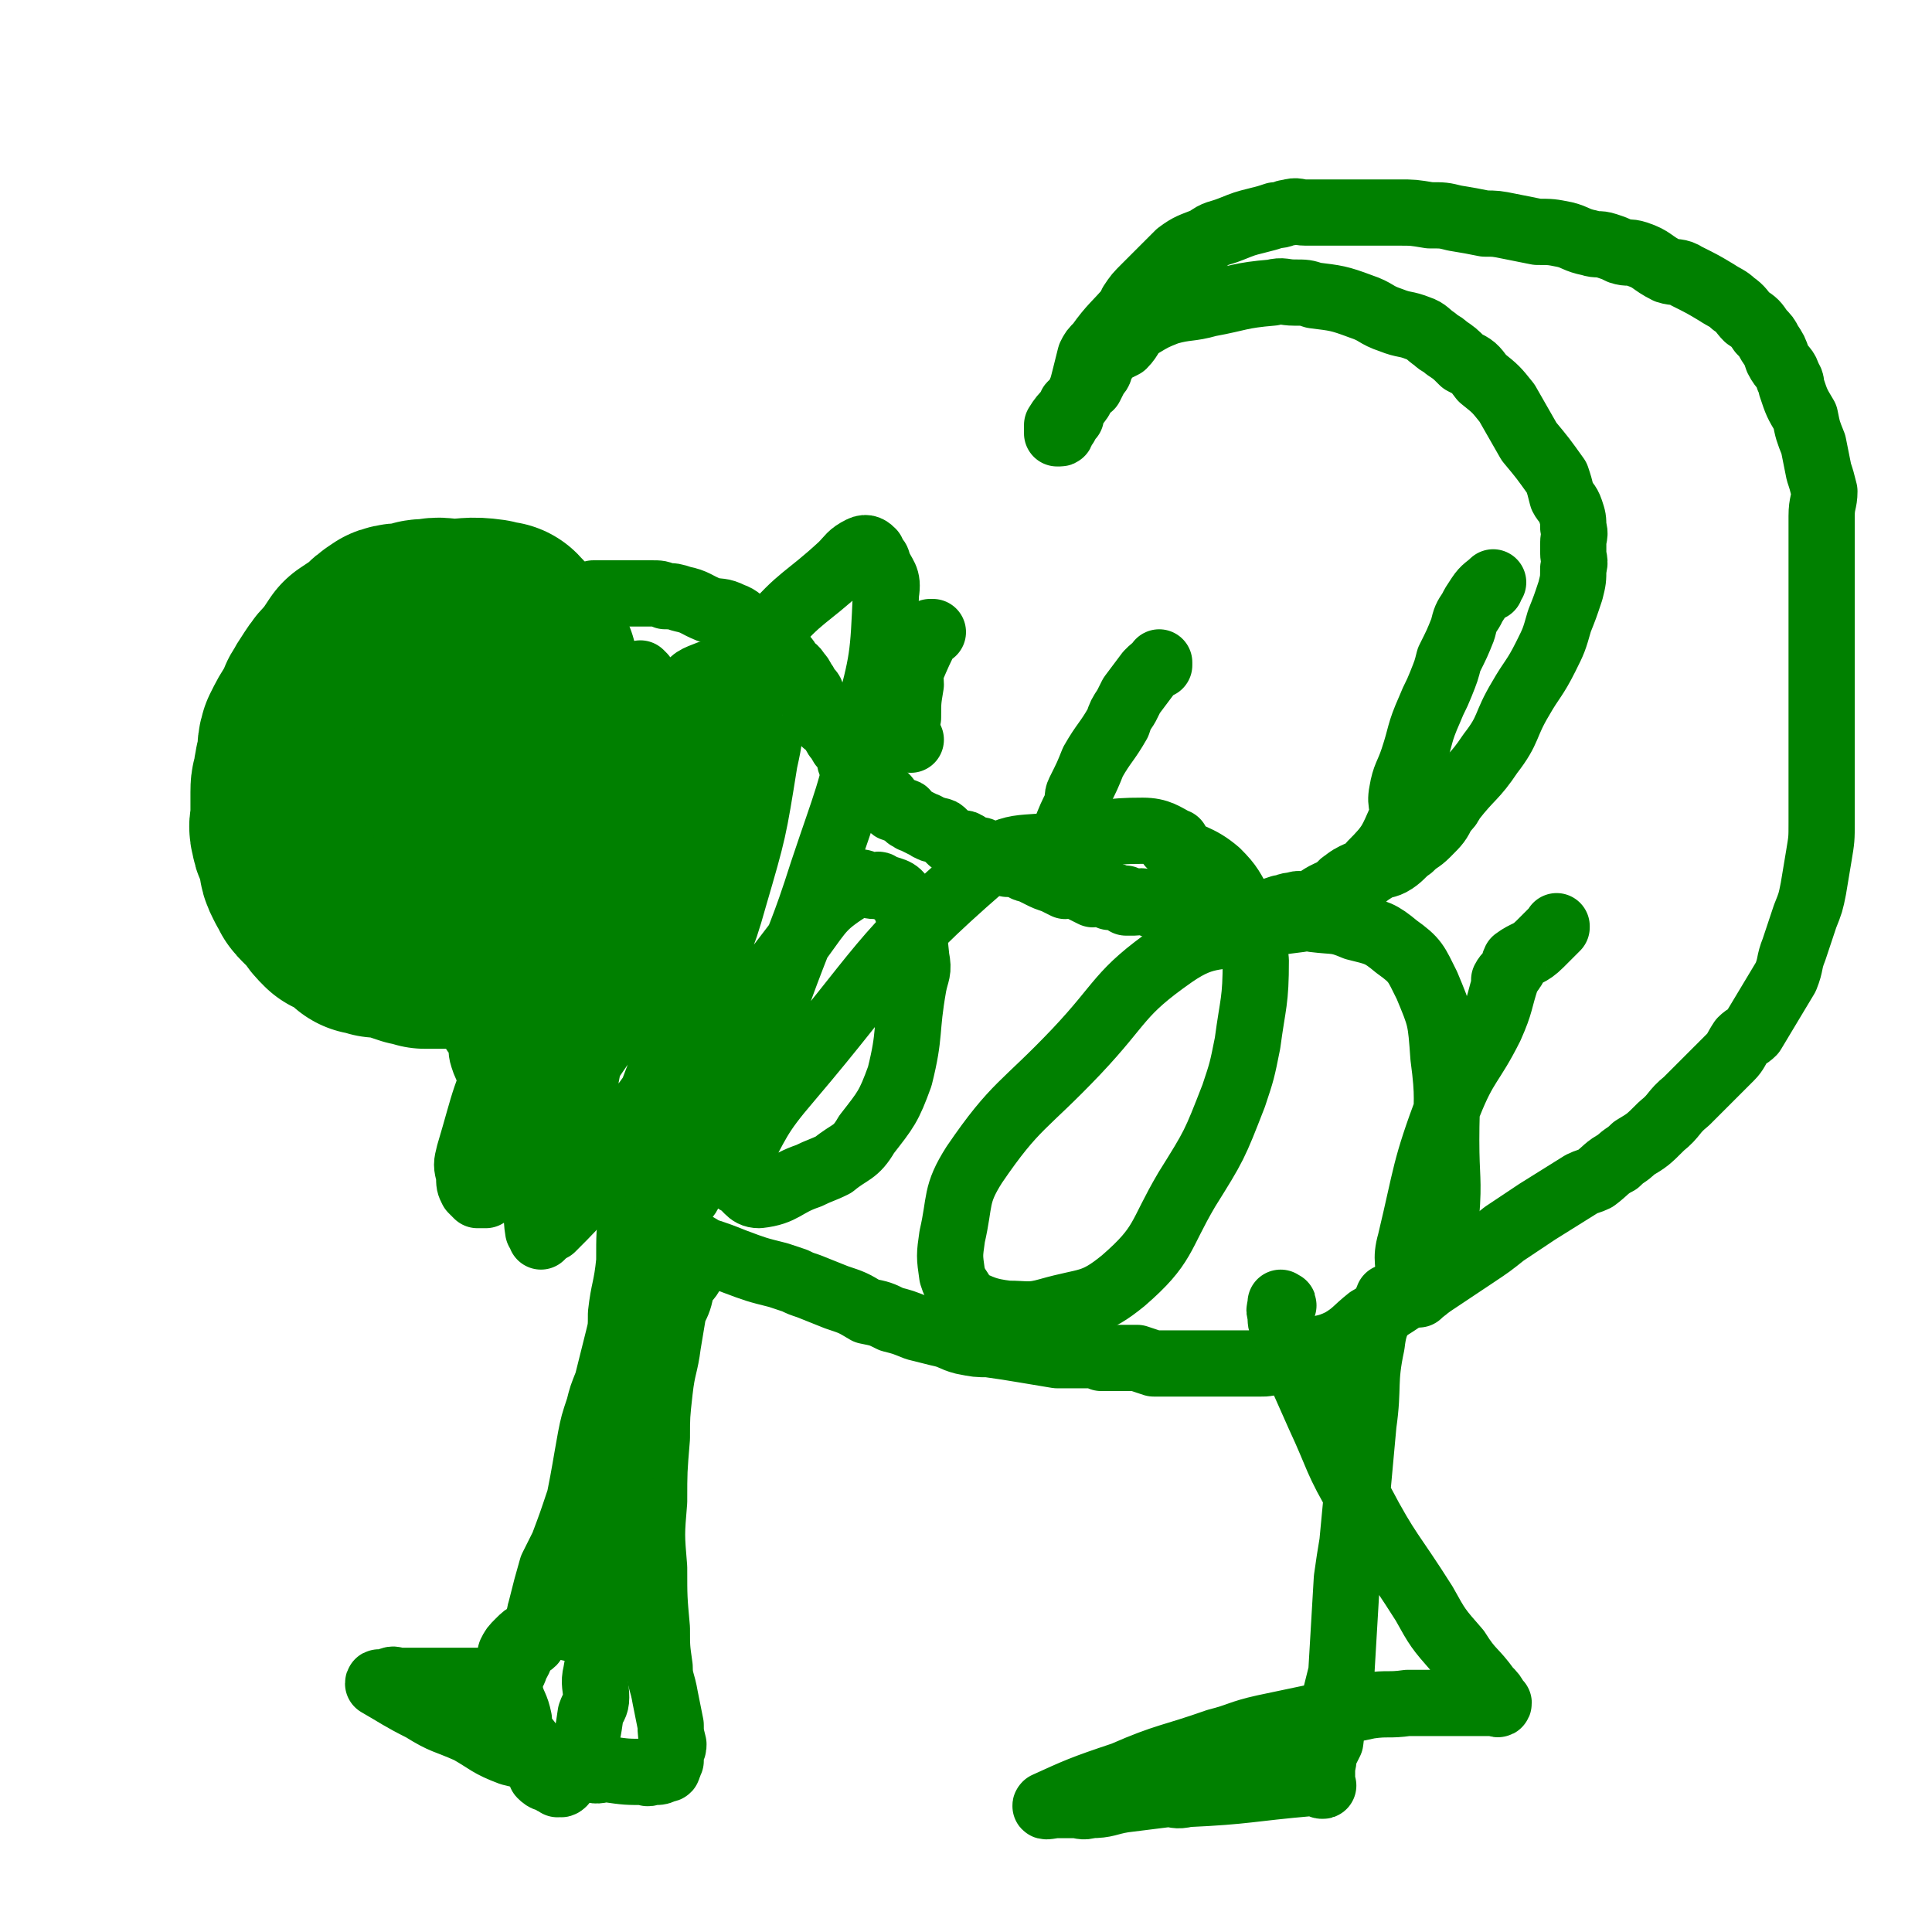 <svg viewBox='0 0 700 700' version='1.1' xmlns='http://www.w3.org/2000/svg' xmlns:xlink='http://www.w3.org/1999/xlink'><g fill='none' stroke='#008000' stroke-width='80' stroke-linecap='round' stroke-linejoin='round'><path d='M191,242c0,0 -1,-1 -1,-1 0,0 0,1 1,1 0,0 0,0 0,0 -1,-1 -1,-1 -1,-1 -5,-6 -6,-9 -9,-12 -1,-1 2,2 2,3 0,0 -2,-1 -3,-2 -2,-1 -1,-1 -3,-2 -7,-1 -7,0 -14,0 -3,0 -3,-1 -7,0 -3,0 -3,0 -6,1 -3,1 -4,0 -7,1 -3,2 -3,2 -6,5 -3,2 -3,2 -6,4 -2,3 -2,3 -4,6 -3,3 -3,3 -5,6 -2,3 -2,3 -3,5 -1,1 -1,2 -1,3 -1,1 -1,1 -2,3 -2,3 -2,3 -4,7 -1,3 0,3 -1,7 -1,4 -1,4 -1,7 -1,2 -1,2 -1,4 0,3 0,3 0,5 0,2 0,2 0,5 0,2 -1,2 0,4 0,3 1,2 2,5 1,2 0,2 1,5 0,2 0,2 1,4 1,2 1,2 2,3 0,1 0,1 1,2 2,2 2,2 4,4 2,3 2,3 4,5 2,1 2,0 4,2 1,1 1,1 3,2 1,1 1,1 2,2 2,0 2,0 4,1 1,0 1,0 2,0 1,0 1,-1 1,0 2,0 2,1 4,1 3,1 3,1 6,2 2,0 2,0 4,1 3,0 3,0 5,0 1,0 1,0 2,0 2,0 2,0 3,0 '/><path d='M178,328c0,0 -1,-1 -1,-1 0,0 0,0 1,1 0,0 0,0 0,0 0,-1 0,-1 1,-2 1,-1 1,-1 2,-2 1,-1 1,-1 3,-1 2,-1 2,-1 5,-1 1,0 1,0 3,0 0,0 0,0 1,0 '/><path d='M167,278c0,0 -1,0 -1,-1 0,0 1,0 1,0 '/><path d='M183,281c0,0 -1,-1 -1,-1 0,0 0,0 1,1 0,0 0,0 0,0 '/></g>
<g fill='none' stroke='#008000' stroke-width='24' stroke-linecap='round' stroke-linejoin='round'><path d='M215,217c0,0 -1,0 -1,-1 0,0 1,-1 1,-1 1,0 1,0 2,0 10,0 14,0 19,0 2,0 -5,0 -5,0 0,0 2,0 5,0 3,0 3,0 5,1 3,0 3,0 6,1 5,1 5,2 10,4 4,1 4,0 8,2 3,1 3,2 6,4 2,2 2,2 5,3 1,2 2,1 3,3 2,1 1,1 2,3 1,1 1,1 3,2 1,1 1,1 2,3 1,1 2,1 3,3 1,1 1,1 2,3 1,1 1,2 2,3 1,1 1,1 1,3 1,2 1,2 2,4 0,1 1,1 1,2 1,1 1,1 2,3 1,0 1,0 2,1 0,1 0,1 1,2 1,2 1,2 2,3 1,2 1,2 2,3 1,1 1,1 2,2 0,1 0,2 0,3 1,1 1,1 2,2 1,1 1,1 1,2 1,0 1,0 2,1 1,1 1,1 2,3 0,1 0,2 1,2 1,1 2,0 3,1 1,1 1,1 2,2 1,1 0,1 1,2 1,1 1,2 2,2 2,1 2,0 3,1 2,0 1,1 2,2 1,0 1,1 2,1 2,1 2,1 4,2 1,0 1,1 2,1 1,1 1,0 3,1 1,0 1,0 2,1 1,1 1,1 2,2 1,1 1,1 3,2 2,0 2,-1 3,0 1,0 0,1 0,2 1,0 2,0 3,0 1,0 1,0 2,0 1,0 1,1 3,1 1,1 1,0 2,1 1,0 1,1 2,1 1,1 1,1 3,2 0,0 0,0 1,0 0,0 0,0 0,0 2,0 2,0 4,1 1,0 1,1 3,1 2,1 2,1 4,2 2,1 2,1 5,2 2,1 2,1 4,2 2,0 2,-1 3,0 2,0 2,0 3,1 2,1 2,1 4,2 2,0 2,-1 3,0 2,0 1,0 3,1 1,0 1,-1 2,0 1,0 1,1 3,1 0,0 1,-1 1,0 1,0 0,1 0,1 2,0 2,0 3,0 2,0 2,-1 4,0 1,0 1,0 3,1 1,0 1,0 2,0 2,0 2,0 4,0 1,1 1,1 2,1 1,0 1,-1 2,0 4,1 4,2 7,3 2,0 2,0 4,0 2,0 2,0 3,0 2,0 2,0 4,0 1,0 1,0 2,0 3,0 3,0 5,0 2,0 2,-1 5,-1 3,-1 3,-1 6,-2 2,0 2,-1 5,-1 2,-1 2,0 5,0 4,-2 4,-3 9,-5 3,-1 3,0 6,-2 5,-2 4,-3 9,-6 3,-2 4,-1 7,-3 3,-2 3,-3 6,-5 3,-3 3,-2 6,-5 4,-4 4,-4 6,-8 2,-2 2,-2 3,-4 7,-9 8,-8 14,-17 7,-9 5,-10 11,-20 4,-7 5,-7 9,-15 3,-6 3,-6 5,-13 2,-5 2,-5 4,-11 1,-4 1,-4 1,-8 1,-3 0,-3 0,-6 0,-1 0,-1 0,-3 0,-3 1,-3 0,-6 0,-3 0,-3 -1,-6 -1,-3 -2,-3 -3,-5 -1,-4 -1,-4 -2,-7 -5,-7 -5,-7 -10,-13 -4,-7 -4,-7 -8,-14 -4,-5 -4,-5 -9,-9 -3,-4 -3,-4 -7,-6 -3,-3 -3,-3 -6,-5 -2,-2 -2,-1 -4,-3 -3,-2 -3,-3 -6,-4 -5,-2 -5,-1 -10,-3 -6,-2 -5,-3 -11,-5 -8,-3 -9,-3 -17,-4 -3,-1 -3,-1 -7,-1 -4,0 -4,-1 -8,0 -12,1 -12,2 -23,4 -7,2 -8,1 -15,3 -5,2 -5,2 -10,5 -4,3 -3,4 -6,7 -2,1 -2,1 -4,2 -2,2 -2,2 -4,5 -1,2 0,2 -2,4 -1,2 -1,2 -2,4 -2,1 -2,1 -3,2 -1,2 0,2 -1,3 -1,2 -3,1 -3,2 -1,2 0,2 0,4 -1,1 -1,1 -2,3 0,0 0,0 -1,0 0,0 0,1 -1,1 0,1 1,2 0,2 0,0 -1,0 -1,0 0,-1 0,-2 0,-3 3,-5 4,-4 7,-9 2,-4 2,-4 3,-8 1,-4 1,-4 2,-8 1,-2 1,-2 3,-4 5,-7 6,-7 12,-14 0,0 0,0 0,-1 2,-3 2,-3 5,-6 2,-2 2,-2 4,-4 4,-4 4,-4 8,-8 4,-3 5,-3 10,-5 4,-3 4,-2 9,-4 5,-2 5,-2 9,-3 4,-1 4,-1 7,-2 3,0 3,-1 5,-1 3,-1 3,0 6,0 3,0 3,0 6,0 4,0 4,0 9,0 5,0 5,0 10,0 5,0 5,0 9,0 5,0 5,0 11,1 5,0 5,0 9,1 6,1 6,1 11,2 4,0 4,0 9,1 5,1 5,1 10,2 5,0 5,0 10,1 4,1 4,2 9,3 3,1 3,0 6,1 3,1 3,1 5,2 3,1 3,0 6,1 6,2 5,3 11,6 3,1 4,0 7,2 6,3 6,3 11,6 3,2 4,2 6,4 3,2 3,3 5,5 3,2 3,2 5,5 2,2 2,2 3,4 2,3 2,3 3,6 2,4 3,3 4,7 1,1 1,2 1,3 2,6 2,6 5,11 1,5 1,5 3,10 1,5 1,5 2,10 1,3 1,3 2,7 0,4 -1,4 -1,9 0,9 0,9 0,19 0,9 0,9 0,18 0,3 0,3 0,6 0,4 0,4 0,9 0,7 0,7 0,15 0,8 0,8 0,17 0,7 0,7 0,14 0,7 0,7 0,13 0,6 0,6 -1,12 -1,6 -1,6 -2,12 -1,5 -1,5 -3,10 -2,6 -2,6 -4,12 -2,5 -1,5 -3,10 -3,5 -3,5 -6,10 -3,5 -3,5 -6,10 -2,2 -2,1 -4,3 -2,3 -2,4 -4,6 -8,8 -8,8 -16,16 -5,4 -4,5 -9,9 -5,5 -5,5 -10,8 -3,3 -3,2 -6,5 -4,2 -4,3 -8,6 -2,1 -3,1 -5,2 -8,5 -8,5 -16,10 -6,4 -6,4 -12,8 -5,4 -5,4 -11,8 -9,6 -9,6 -18,12 -3,2 -3,1 -7,3 -6,4 -6,4 -13,8 -5,4 -5,5 -10,8 -6,3 -7,2 -13,4 -3,1 -3,1 -6,2 -1,1 -1,0 -2,1 -2,0 -2,0 -3,0 -3,1 -3,1 -5,1 -2,0 -2,0 -4,0 -2,0 -2,0 -5,0 -4,0 -4,0 -8,0 -5,0 -5,0 -9,0 -3,0 -3,0 -7,0 -3,0 -3,0 -6,0 -3,-1 -3,-1 -6,-2 -2,0 -2,0 -4,0 -2,0 -2,0 -3,0 -3,0 -3,0 -6,0 -2,-1 -2,-1 -4,-1 -6,0 -6,0 -12,0 -6,-1 -6,-1 -12,-2 -6,-1 -6,-1 -13,-2 -4,0 -4,0 -9,-1 -4,-1 -4,-2 -9,-3 -4,-1 -4,-1 -8,-2 -5,-2 -5,-2 -9,-3 -4,-2 -4,-2 -9,-3 -5,-3 -5,-3 -11,-5 -5,-2 -5,-2 -10,-4 -3,-1 -3,-1 -5,-2 -3,-1 -3,-1 -6,-2 -8,-2 -8,-2 -16,-5 -5,-2 -5,-2 -11,-4 -3,-2 -3,-2 -6,-3 -2,-1 -2,-1 -3,-2 -4,-1 -4,-1 -7,-2 -4,-2 -3,-2 -6,-5 -6,-4 -7,-4 -13,-8 -6,-5 -6,-5 -11,-10 -5,-4 -5,-4 -10,-8 -4,-3 -4,-3 -8,-7 -3,-3 -3,-4 -5,-7 -2,-2 -2,-2 -3,-3 -1,-1 -1,-1 -2,-2 -2,-3 -2,-4 -3,-7 -2,-3 -2,-3 -3,-6 -1,-3 0,-3 -1,-6 -1,-2 -1,-2 -2,-3 -1,-2 -1,-2 -2,-4 0,-1 1,-1 1,-3 0,-2 0,-2 0,-3 0,-2 0,-2 1,-3 0,0 0,0 0,0 '/><path d='M230,438c0,0 -1,-1 -1,-1 0,0 0,0 1,1 0,0 0,0 0,0 -1,0 -1,-1 -1,0 -1,9 -1,9 -1,19 -1,10 -2,10 -3,19 0,5 0,5 -1,9 -2,8 -2,8 -4,16 -2,5 -2,5 -3,9 -2,6 -2,6 -3,11 -2,11 -2,12 -4,22 -3,9 -3,9 -6,17 -2,4 -2,4 -4,8 -2,7 -2,7 -4,15 -1,3 0,3 -2,7 0,2 -1,2 -1,3 0,1 0,1 0,2 -1,1 -2,1 -3,2 -2,3 -1,3 -3,6 -1,3 -1,3 -3,5 -1,0 -2,0 -3,0 -1,0 -1,0 -3,1 -1,0 -1,0 -3,0 -2,0 -2,0 -4,0 -2,0 -2,0 -5,0 -3,0 -3,0 -6,0 -2,0 -2,0 -4,0 -2,0 -2,0 -4,0 -3,0 -3,0 -5,0 -1,0 -1,0 -3,0 -1,0 -1,-1 -3,0 0,0 0,0 -1,1 -1,0 -1,0 -2,0 0,0 -1,-1 -1,0 7,4 8,5 16,9 8,5 8,4 17,8 7,4 7,5 15,8 4,1 4,1 9,2 3,0 3,0 5,0 8,2 8,3 15,4 3,1 3,0 6,0 7,1 7,1 14,1 1,1 1,0 3,0 2,0 2,0 4,-1 1,0 1,0 1,-1 1,-1 0,-1 1,-2 0,-1 0,-1 0,-3 1,-2 1,-2 1,-3 -1,-4 -1,-4 -1,-7 -1,-5 -1,-5 -2,-10 -1,-6 -2,-6 -2,-11 -1,-7 -1,-7 -1,-14 -1,-11 -1,-11 -1,-22 -1,-12 -1,-12 0,-24 0,-11 0,-11 1,-23 0,-8 0,-8 1,-17 1,-9 2,-9 3,-17 1,-6 1,-6 2,-12 2,-4 2,-4 3,-9 2,-3 3,-3 4,-6 0,-3 0,-3 0,-5 0,-1 1,0 1,-1 0,0 0,0 0,0 '/><path d='M233,485c0,0 -1,-1 -1,-1 0,0 0,0 1,1 0,0 0,0 0,0 -2,8 -2,8 -3,17 -2,12 -3,12 -5,25 -1,16 0,17 -1,33 -1,6 -1,6 -2,12 -3,17 -3,17 -6,34 -1,4 0,5 0,9 0,3 -1,3 -2,6 -1,7 -1,7 -3,13 -1,2 -1,2 -2,3 -2,5 -2,5 -5,9 -1,1 -1,0 -2,0 0,0 0,1 0,0 -1,0 -1,0 -2,-1 -2,-1 -2,0 -4,-2 0,-1 0,-1 0,-3 -1,-1 -2,-1 -3,-3 -1,-2 0,-3 -1,-5 -2,-3 -3,-3 -4,-6 -1,-1 0,-2 0,-3 -1,-5 -2,-5 -3,-9 -1,-4 0,-4 0,-8 0,-3 -1,-3 0,-7 1,-2 1,-2 3,-4 2,-2 2,-2 4,-3 3,-2 3,-2 6,-3 4,-1 4,0 9,1 6,0 6,0 12,1 2,0 4,1 4,1 '/><path d='M504,471c0,0 -1,-1 -1,-1 0,0 0,0 0,1 0,0 0,0 0,0 1,0 0,-1 0,-1 -3,8 -5,8 -6,17 -3,14 -1,15 -3,29 -2,22 -2,22 -4,43 -1,6 -1,6 -2,13 -1,17 -1,17 -2,34 -1,4 -1,4 -2,8 -1,8 -1,9 -2,17 -1,2 -1,2 -2,4 -1,2 0,2 -1,5 0,2 0,2 0,4 0,1 0,1 0,2 0,1 1,1 0,1 0,0 -1,0 -1,-1 -2,0 -2,0 -3,0 -23,2 -23,3 -45,4 -4,1 -4,0 -7,0 -8,1 -8,1 -16,2 -6,1 -6,2 -12,2 -3,1 -3,0 -6,0 -3,0 -3,0 -6,0 -2,0 -5,1 -4,0 11,-5 13,-6 28,-11 16,-7 17,-6 34,-12 8,-2 8,-3 17,-5 19,-4 19,-4 38,-8 7,-1 7,0 14,-1 11,0 11,0 22,0 0,0 0,0 0,0 1,0 1,0 3,0 2,0 2,0 4,0 1,0 1,0 3,0 0,0 1,1 1,0 0,0 0,0 -1,-1 -1,-2 -1,-2 -3,-4 -5,-7 -6,-6 -11,-14 -7,-8 -7,-8 -12,-17 -12,-19 -13,-18 -23,-37 -9,-15 -8,-16 -15,-31 -4,-9 -4,-9 -8,-18 -2,-7 -2,-7 -5,-13 -1,-3 -1,-3 -1,-6 -1,-2 0,-2 1,-3 0,-1 0,0 -1,0 0,0 0,0 0,0 1,0 0,-1 0,-1 '/><path d='M330,268c0,0 -1,0 -1,-1 0,-1 0,-1 0,-2 -1,-2 -1,-2 0,-5 0,-6 0,-6 1,-12 0,-3 -1,-3 0,-5 3,-7 3,-7 6,-13 1,-1 1,0 1,-1 0,0 0,0 1,0 '/><path d='M387,302c0,0 -1,-1 -1,-1 0,0 0,0 0,1 0,0 0,0 0,0 0,-1 0,-1 0,-1 2,-5 2,-5 4,-9 1,-3 0,-3 1,-5 3,-6 3,-6 5,-11 4,-7 5,-7 9,-14 1,-3 1,-3 3,-6 1,-2 1,-2 2,-4 3,-4 3,-4 6,-8 2,-2 2,-2 4,-3 0,-1 0,-1 0,-1 '/><path d='M487,322c0,0 -1,0 -1,-1 0,-1 1,-1 2,-2 4,-3 6,-2 9,-6 7,-7 7,-8 11,-17 1,-4 -1,-4 0,-9 1,-6 2,-6 4,-12 3,-9 2,-9 6,-18 2,-5 2,-4 4,-9 2,-5 2,-5 3,-9 3,-6 3,-6 5,-11 1,-4 1,-4 3,-7 1,-2 1,-2 3,-5 2,-3 3,-3 5,-5 0,0 -1,1 -1,2 '/><path d='M233,245c0,0 -1,-1 -1,-1 0,0 0,1 1,1 0,0 0,0 0,0 -1,0 -2,0 -2,1 -3,13 -1,14 -3,27 -2,9 -2,9 -4,17 -2,5 -2,5 -3,10 -3,12 -3,13 -7,25 -3,10 -3,10 -6,19 -1,3 -1,3 -3,5 -2,4 -1,5 -4,9 0,0 -1,0 -2,0 0,0 -1,0 -1,0 0,-1 1,-1 1,-1 0,-3 0,-3 1,-6 3,-10 3,-9 6,-19 3,-9 2,-10 6,-18 10,-22 11,-21 23,-42 7,-11 6,-12 14,-22 2,-4 3,-4 8,-6 3,-1 4,0 7,0 1,0 0,0 1,1 0,1 1,1 1,3 1,17 2,18 0,35 -3,22 -5,22 -10,44 -4,20 -4,20 -9,39 -5,16 -5,15 -11,31 -3,8 -2,8 -7,16 -7,9 -8,9 -16,18 -6,7 -6,7 -13,14 -2,1 -3,2 -4,3 0,0 0,-1 0,-1 -1,-1 -1,-1 -1,-1 -1,-6 0,-6 0,-12 1,-11 -1,-11 2,-22 6,-26 6,-27 16,-53 9,-27 9,-27 22,-53 7,-16 8,-15 16,-30 2,-2 1,-3 3,-5 8,-7 9,-6 17,-12 1,-1 0,-1 1,-2 1,-1 2,-1 4,-1 0,-1 1,-1 1,0 1,0 2,0 2,1 0,9 0,10 -2,19 -4,25 -4,25 -11,49 -5,18 -6,17 -13,34 -6,14 -4,15 -11,28 -7,12 -8,12 -16,23 -4,6 -5,6 -9,11 -2,2 -2,2 -5,4 -1,1 -1,0 -2,1 -1,0 -1,1 -2,1 0,-1 1,-2 1,-4 0,-2 -1,-2 0,-4 3,-21 1,-21 6,-41 10,-39 10,-39 23,-76 3,-9 6,-8 10,-16 4,-9 3,-9 6,-18 2,-3 2,-4 4,-7 1,-1 1,-1 3,-2 1,-1 1,-2 3,-1 1,0 2,1 3,1 0,0 -2,-1 -2,0 -10,28 -9,30 -19,59 -8,21 -7,21 -17,42 -8,14 -8,14 -17,27 -10,16 -10,16 -21,31 -3,4 -3,3 -6,7 -3,2 -3,3 -6,5 -2,2 -2,2 -3,3 -2,0 -2,0 -3,0 -1,-1 -1,-1 -2,-2 -1,-2 -1,-2 -1,-5 -1,-4 -1,-4 0,-8 6,-20 5,-21 15,-40 25,-50 25,-50 55,-97 17,-28 18,-28 39,-52 11,-13 13,-12 26,-24 3,-3 3,-4 7,-6 2,-1 3,0 4,1 0,0 -1,0 0,1 0,1 2,1 2,3 2,5 4,5 3,11 -1,23 -1,24 -7,46 -6,28 -7,28 -16,55 -7,22 -8,22 -16,44 -3,10 -3,10 -6,19 -5,13 -4,13 -9,25 -2,8 -3,7 -7,14 -1,3 -1,3 -3,6 -3,3 -3,3 -6,6 -2,2 -1,3 -3,4 -3,0 -4,0 -6,-1 -2,-1 -1,-2 -1,-3 -1,-4 -1,-4 0,-7 0,-4 1,-4 2,-8 5,-10 3,-11 9,-20 18,-28 18,-29 38,-55 8,-11 8,-12 19,-19 3,-3 4,0 8,0 1,0 1,-1 2,0 4,2 6,1 8,5 4,9 4,11 5,21 1,5 0,5 -1,10 -3,17 -1,17 -5,33 -4,11 -5,12 -12,21 -4,7 -6,6 -12,11 -4,2 -5,2 -9,4 -9,3 -9,6 -18,7 -4,0 -4,-3 -8,-5 0,-1 -1,-1 -1,-2 -1,-2 -1,-2 0,-4 9,-16 8,-17 20,-31 34,-40 32,-44 70,-77 12,-10 16,-5 32,-9 13,-3 13,-4 26,-4 6,0 8,2 12,4 1,0 -2,0 -2,1 7,5 10,4 17,10 5,5 5,6 9,13 4,9 4,9 5,19 0,15 -1,15 -3,30 -2,10 -2,10 -5,19 -7,18 -7,18 -17,34 -10,17 -8,20 -23,33 -11,9 -13,7 -27,11 -7,2 -8,1 -15,1 -8,-1 -9,-2 -16,-5 -1,0 -1,-1 -1,-3 -2,-3 -2,-3 -3,-6 -1,-7 -1,-7 0,-14 3,-13 1,-15 8,-26 15,-22 18,-21 37,-41 17,-18 15,-21 35,-35 13,-9 16,-5 31,-10 7,-2 7,-2 15,-3 3,-1 3,-1 5,0 8,1 8,0 15,3 8,2 9,2 15,7 7,5 7,6 11,14 5,12 5,12 6,26 2,15 1,15 1,30 0,14 1,14 0,27 0,8 0,8 -2,16 -1,5 -1,5 -4,9 -1,2 -2,2 -4,4 0,0 -1,0 -1,0 -1,-1 0,-1 -1,-1 0,-1 -1,-1 -1,-2 -1,-1 -1,-1 -1,-2 1,-7 -1,-7 1,-14 6,-25 5,-26 14,-50 6,-15 8,-14 15,-28 4,-9 3,-9 6,-18 0,0 -1,1 -1,1 1,-2 2,-2 3,-4 1,-1 0,-1 1,-3 4,-3 5,-2 9,-6 3,-3 3,-3 6,-6 0,-1 0,0 0,0 '/></g>
</svg>
